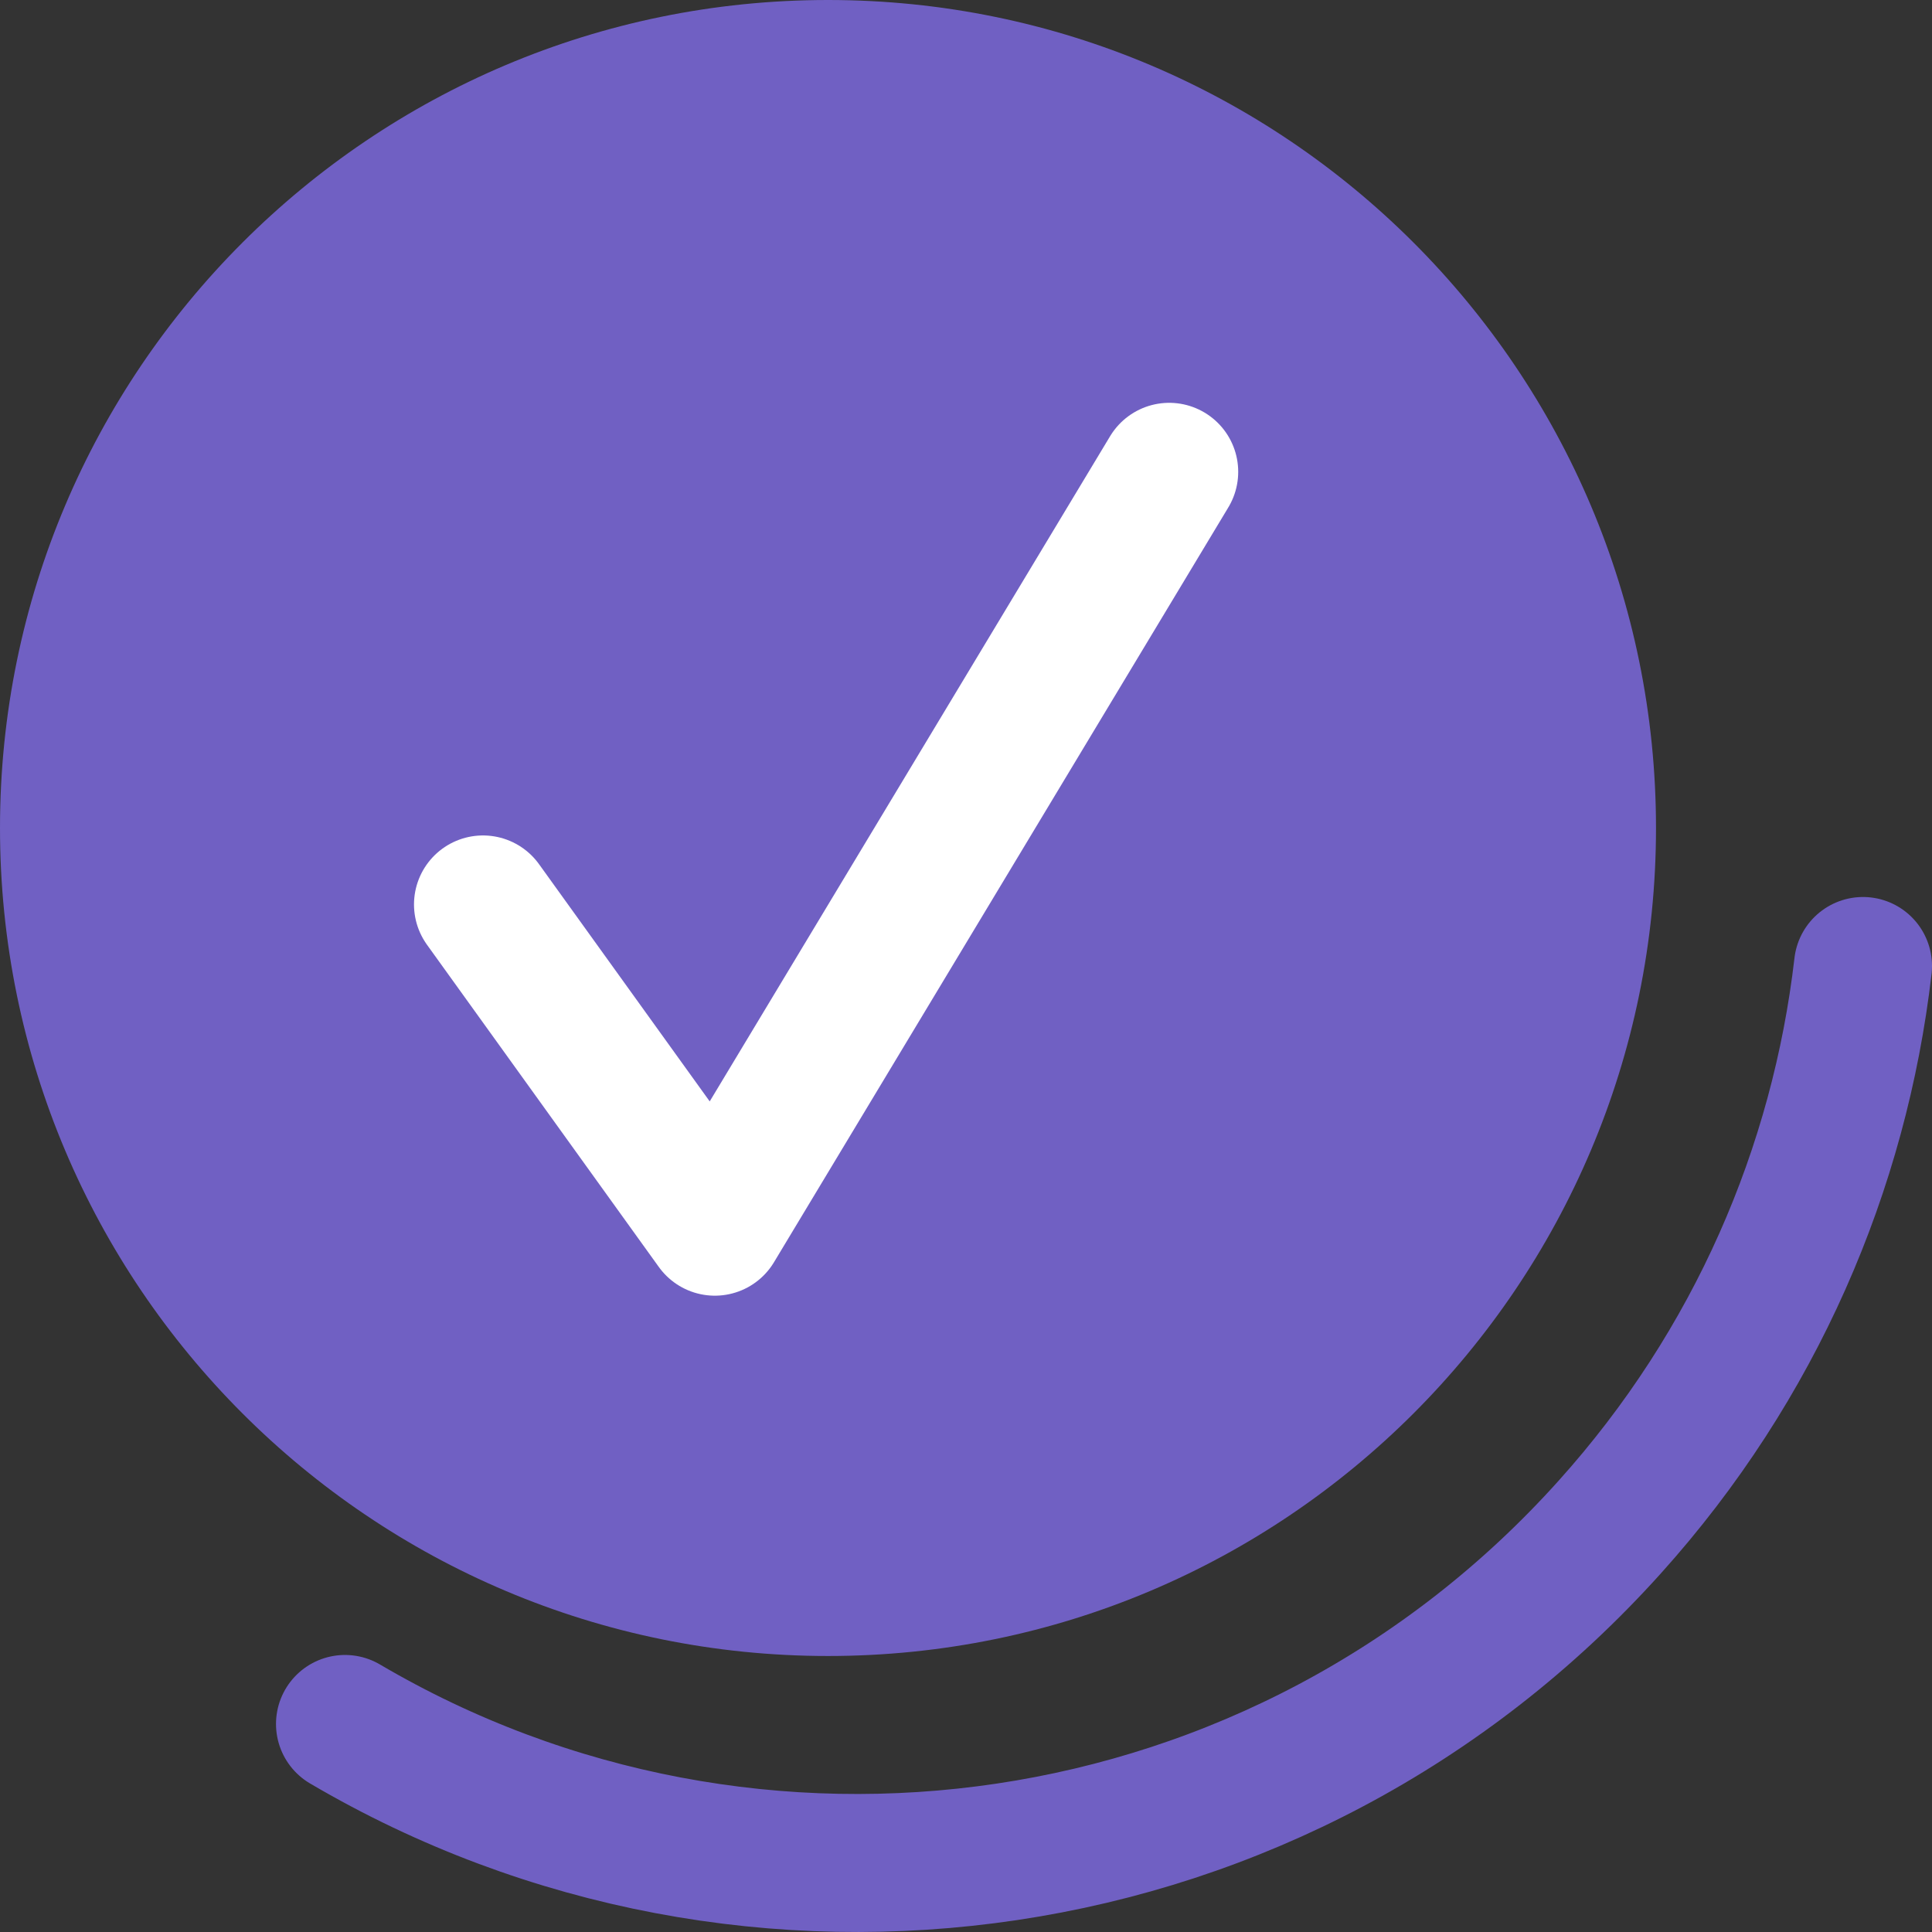 <svg width="28" height="28" viewBox="0 0 28 28" fill="none" xmlns="http://www.w3.org/2000/svg">
<rect x="0" y="0" width="28" height="28" fill="#333333" stroke="none"/>
<path d="M12 24C18.627 24 24 18.627 24 12C24 5.373 18.627 0 12 0C5.373 0 0 5.373 0 12C0 18.627 5.373 24 12 24Z" fill="#7060C3"/>
<path d="M27 14C26.661 16.926 25.446 19.779 23.329 22.132C18.584 27.414 10.888 28.449 5 24.985" stroke="#7060C3" stroke-width="2" stroke-linecap="round" stroke-linejoin="round"/>
<path d="M7 13.108L10.36 17.778L16.945 6.838" stroke="white" stroke-width="2" stroke-linecap="round" stroke-linejoin="round"/>
</svg>
